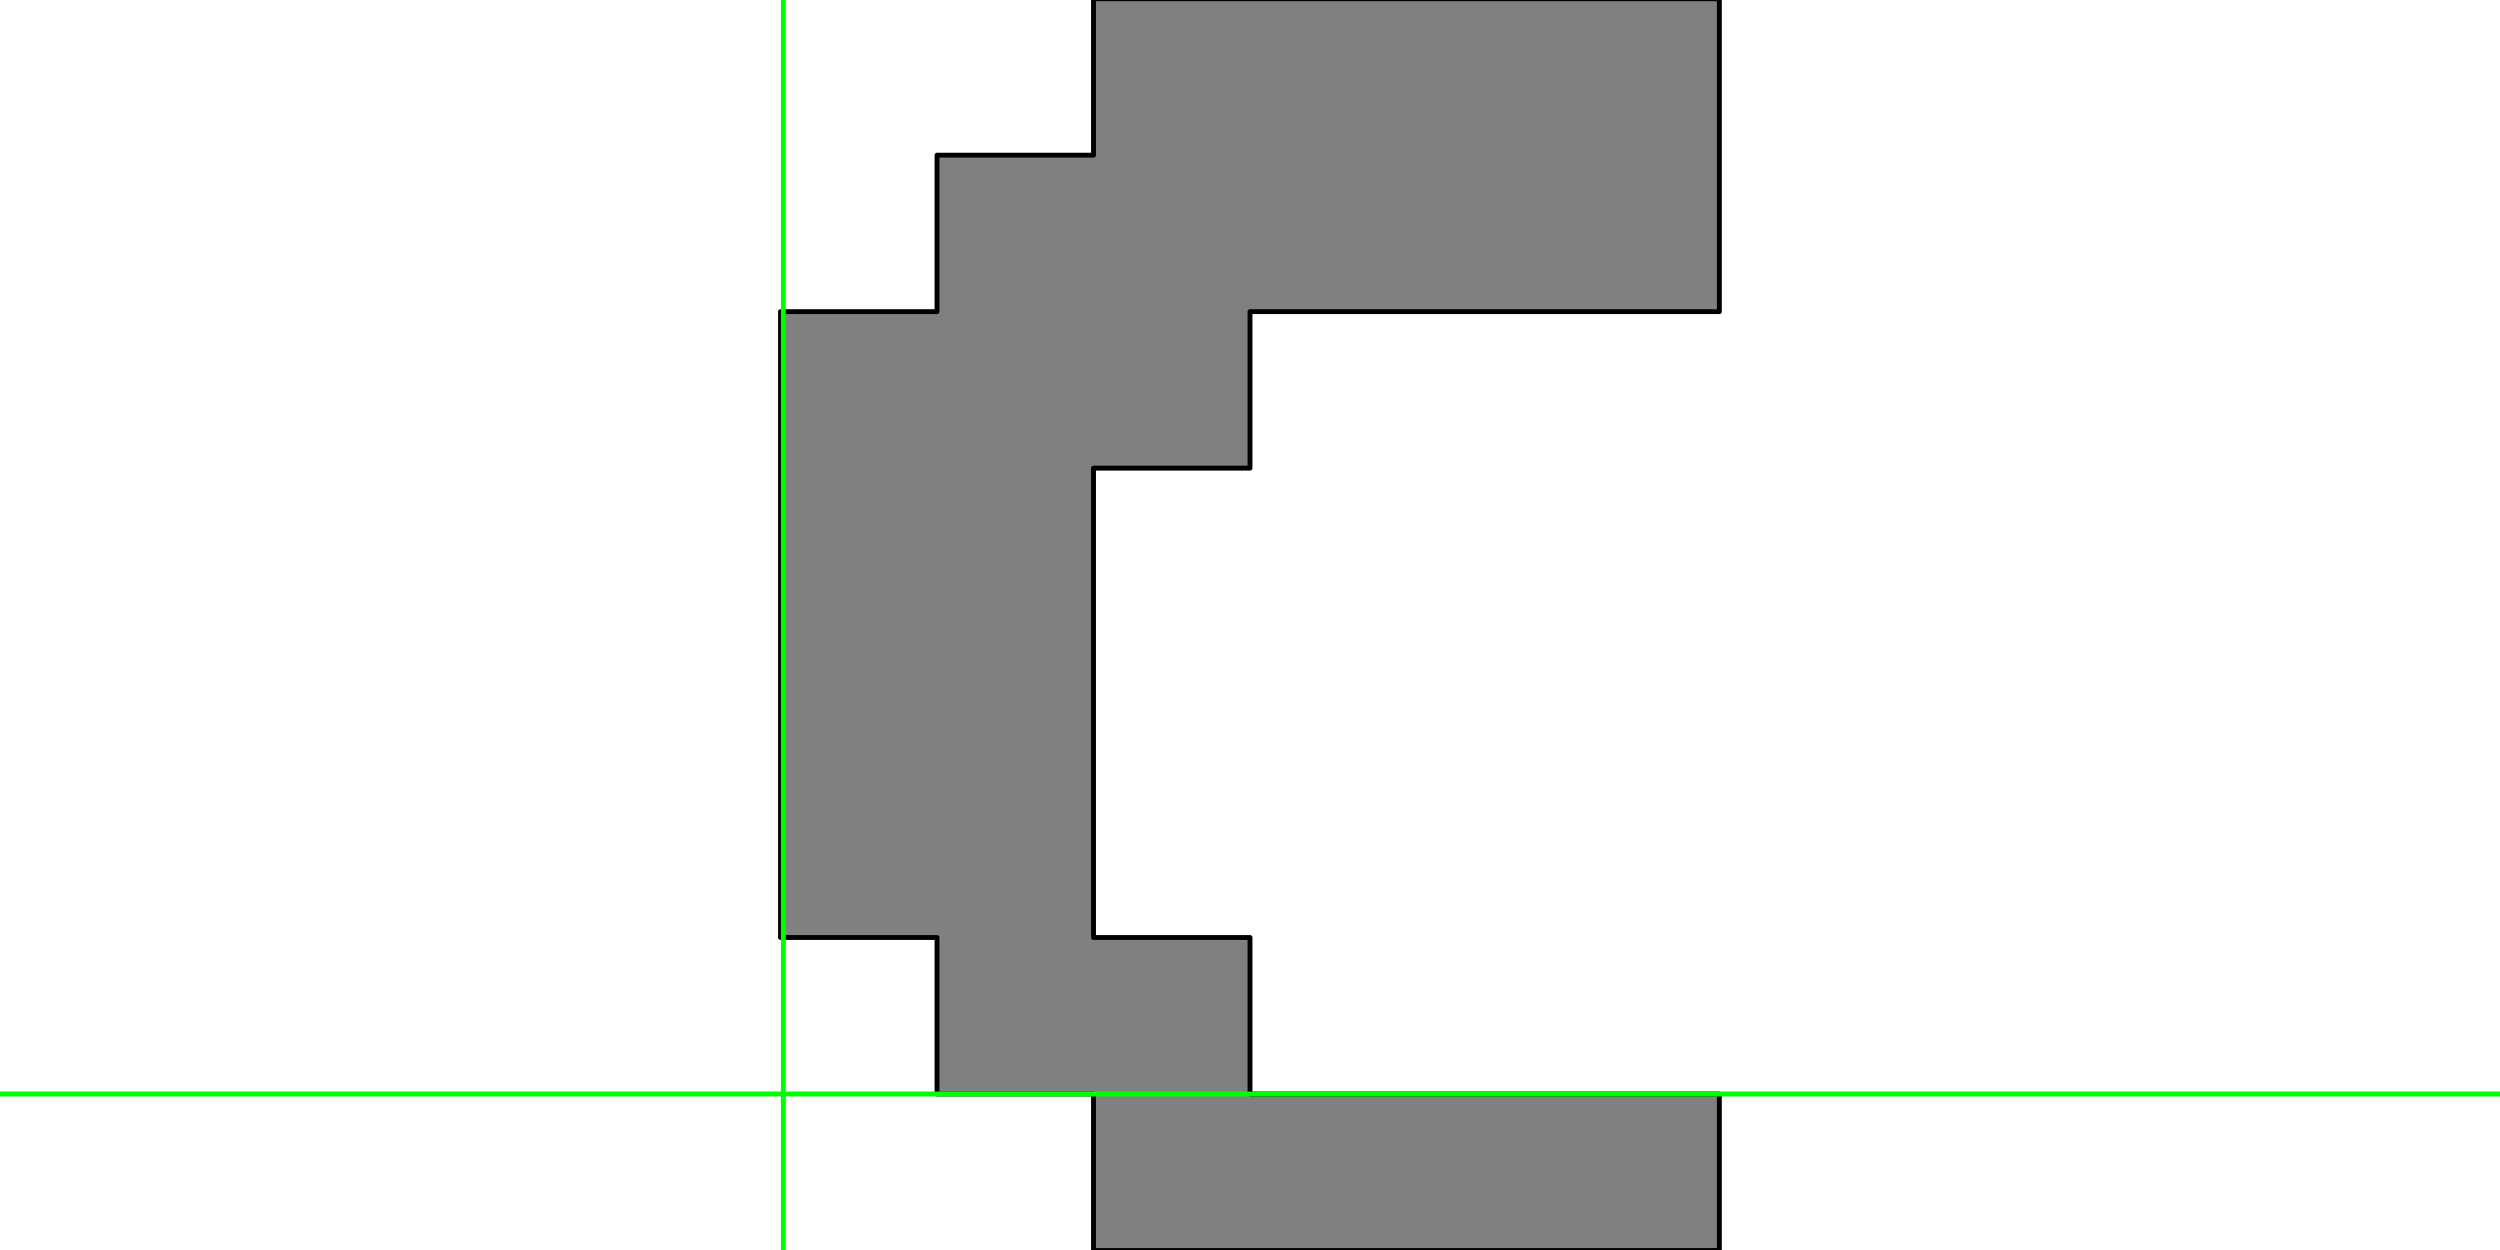 <?xml version="1.0" encoding="UTF-8" standalone="no"?>
<svg xmlns:xlink="http://www.w3.org/1999/xlink" height="512.0px" width="1024.0px" xmlns="http://www.w3.org/2000/svg">
  <g transform="matrix(1.0, 0.0, 0.0, 1.0, 0.0, 0.0)">
    <path d="M704.25 127.65 L512.0 127.65 512.0 191.75 447.9 191.75 447.9 384.0 512.0 384.0 512.0 448.1 704.25 448.1 704.25 512.2 447.9 512.2 447.9 448.1 383.8 448.1 383.8 384.0 319.7 384.0 319.7 127.65 383.8 127.65 383.8 63.55 447.9 63.55 447.9 -0.5 704.25 -0.5 704.25 127.65" fill="#808080" fill-rule="evenodd" stroke="none"/>
    <path d="M704.25 127.65 L704.25 -0.5 447.9 -0.5 447.9 63.55 383.8 63.55 383.8 127.65 319.7 127.65 319.7 384.0 383.8 384.0 383.8 448.1 447.9 448.1 447.9 512.2 704.25 512.2 704.25 448.1 512.0 448.1 512.0 384.0 447.9 384.0 447.9 191.75 512.0 191.75 512.0 127.65 704.25 127.65" fill="none" stroke="#000000" stroke-linecap="round" stroke-linejoin="round" stroke-width="2.0"/>
    <path d="M320.85 0.0 L320.85 1024.0 320.85 0.0 M0.0 448.1 L1024.0 448.1 M0.0 -33.75 L1024.0 -33.75" fill="none" stroke="#00ff00" stroke-linecap="round" stroke-linejoin="round" stroke-width="2.0"/>
  </g>
</svg>
